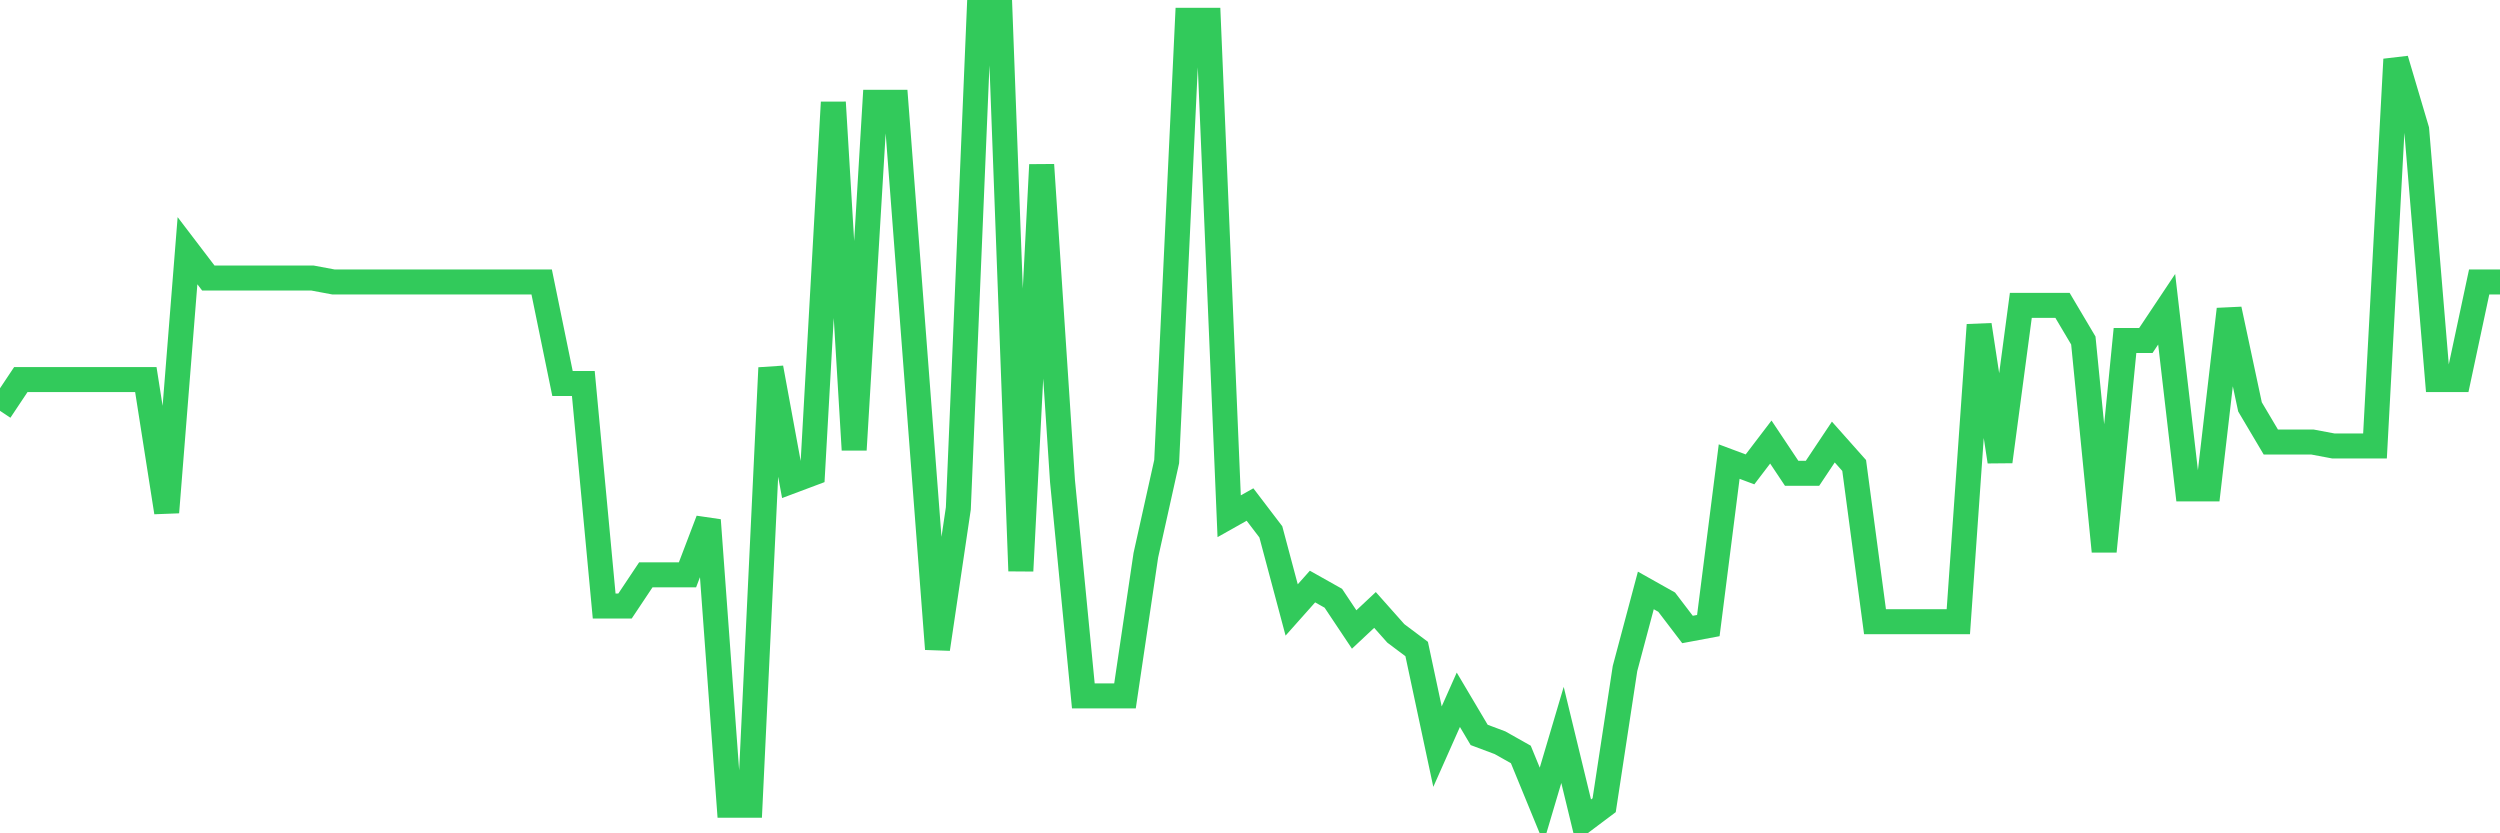 <svg
  xmlns="http://www.w3.org/2000/svg"
  xmlns:xlink="http://www.w3.org/1999/xlink"
  width="120"
  height="40"
  viewBox="0 0 120 40"
  preserveAspectRatio="none"
>
  <polyline
    points="0,19.719 1,18.219 2,18.219 3,18.219 4,18.219 5,18.219 6,18.219 7,18.219 8,24.592 9,12.034 10,13.346 11,13.346 12,13.346 13,13.346 14,13.346 15,13.346 16,13.533 17,13.533 18,13.533 19,13.533 20,13.533 21,13.533 22,13.533 23,13.533 24,13.533 25,13.533 26,13.533 27,18.407 28,18.407 29,29.091 30,29.091 31,27.591 32,27.591 33,27.591 34,24.967 35,38.65 36,38.65 37,17.657 38,23.093 39,22.718 40,4.911 41,21.593 42,4.911 43,4.911 44,18.032 45,31.153 46,24.405 47,0.6 48,0.6 49,27.404 50,7.91 51,23.093 52,33.402 53,33.402 54,33.402 55,26.654 56,22.156 57,0.975 58,0.975 59,24.78 60,24.217 61,25.529 62,29.278 63,28.154 64,28.716 65,30.215 66,29.278 67,30.403 68,31.153 69,35.839 70,33.589 71,35.276 72,35.651 73,36.214 74,38.65 75,35.276 76,39.4 77,38.65 78,32.09 79,28.341 80,28.903 81,30.215 82,30.028 83,22.156 84,22.53 85,21.218 86,22.718 87,22.718 88,21.218 89,22.343 90,29.841 91,29.841 92,29.841 93,29.841 94,29.841 95,15.595 96,22.156 97,14.658 98,14.658 99,14.658 100,16.345 101,26.467 102,16.345 103,16.345 104,14.845 105,23.468 106,23.468 107,14.845 108,19.531 109,21.218 110,21.218 111,21.218 112,21.406 113,21.406 114,21.406 115,2.849 116,6.223 117,18.219 118,18.219 119,13.533 120,13.533"
    fill="none"
    stroke="#32ca5b"
    stroke-width="1.2"
  >
  </polyline>
</svg>